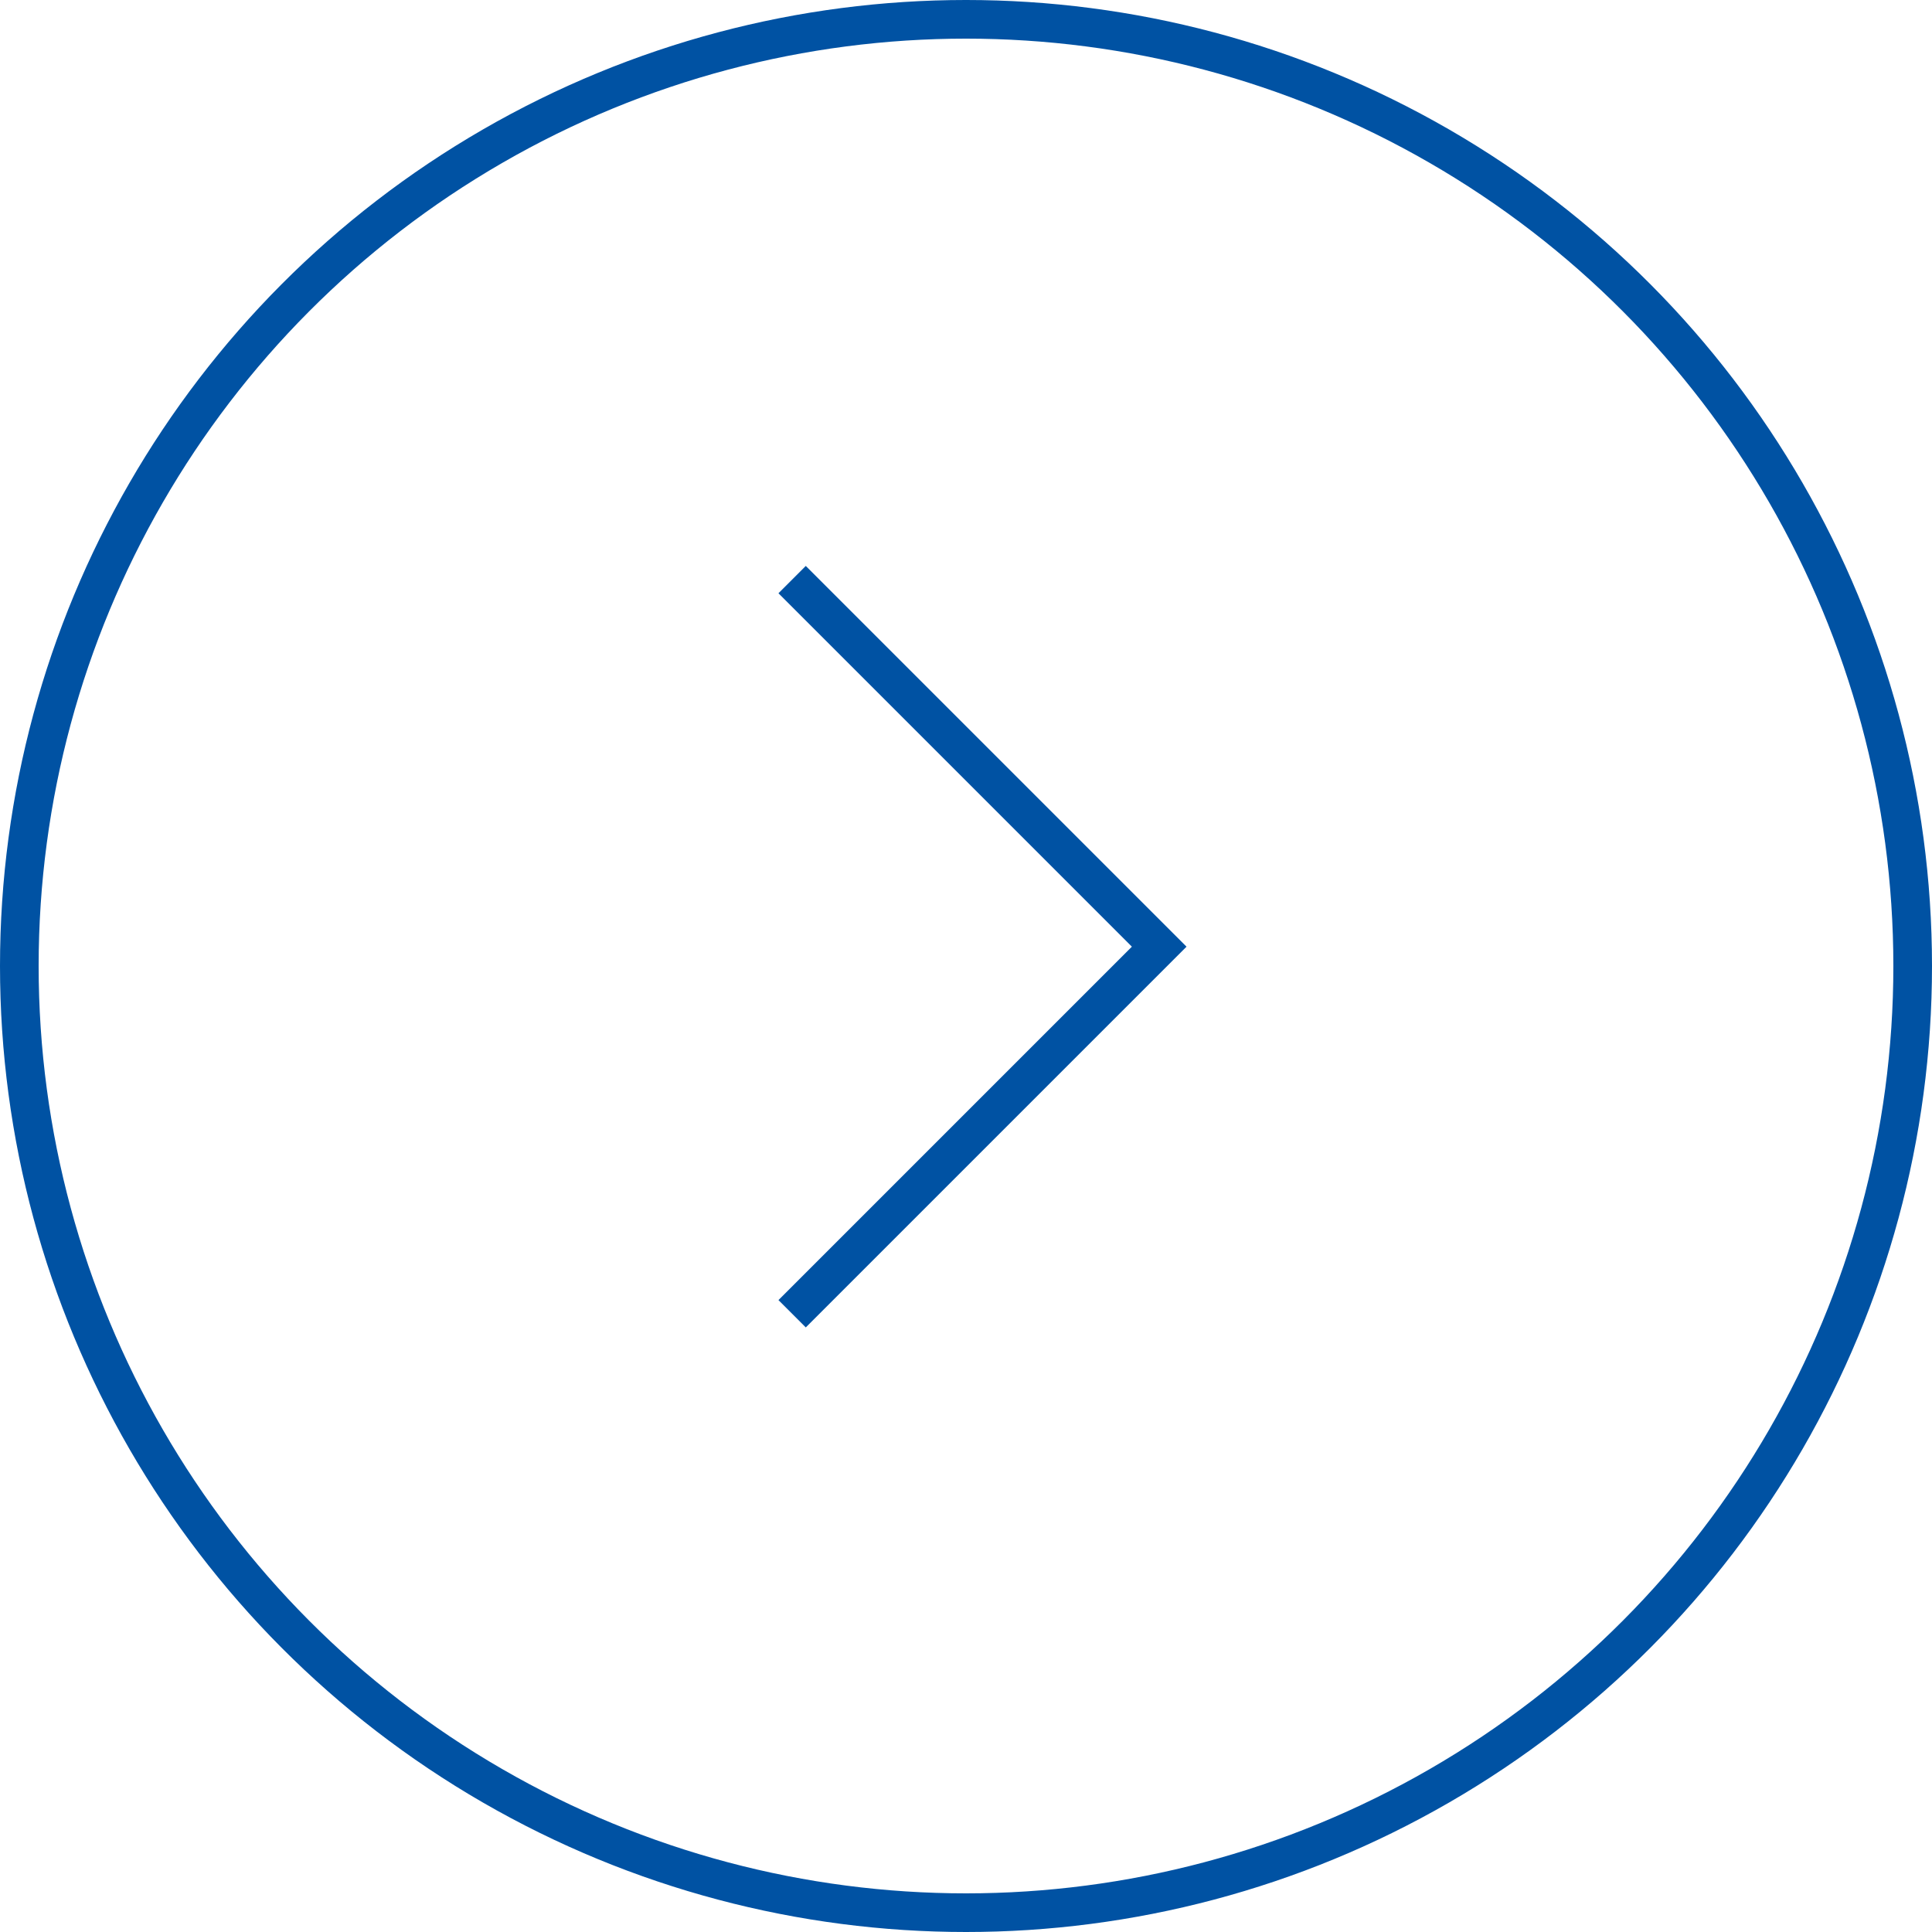 <svg width="50" height="50" viewBox="0 0 50 50" fill="none" xmlns="http://www.w3.org/2000/svg">
<circle cx="25" cy="25" r="24.5" transform="rotate(-180 25 25)" stroke="#0052A3"/>
<path d="M20.5 34L30 24.5L20.5 15" stroke="#0052A3"/>
</svg>
